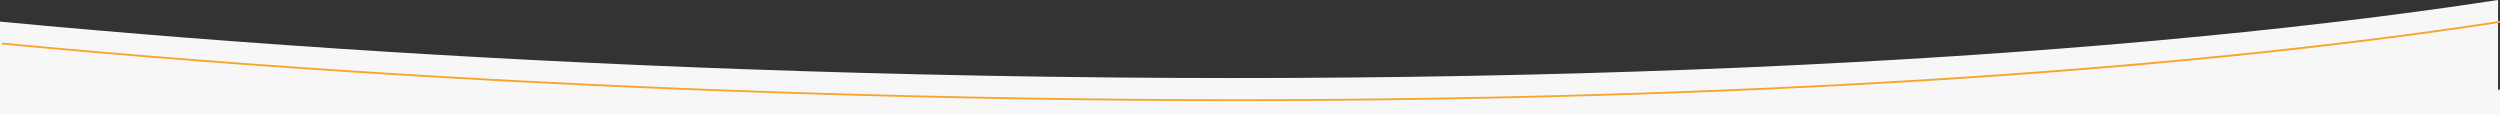 <?xml version="1.0" encoding="utf-8"?>
<!-- Generator: Adobe Illustrator 25.0.1, SVG Export Plug-In . SVG Version: 6.00 Build 0)  -->
<svg version="1.1" id="Layer_1" xmlns="http://www.w3.org/2000/svg" xmlns:xlink="http://www.w3.org/1999/xlink" x="0px" y="0px"
	 viewBox="0 0 1921.5 88" style="enable-background:new 0 0 1921.5 88;" xml:space="preserve">
<rect x="0" y="0" width="1921.5" height="88" fill="#333333" stroke="none"/>
<style type="text/css">
	.st0{fill:#F7F7F7;}
	.st1{fill:#FAA42C;}
</style>
<g>
	<rect x="0" y="68.9" class="st0" width="1980.4" height="96"/>
	<path id="Tracciato_76" class="st0" d="M614.3,54.6c-217.1-6.9-424.1-20-614.3-38v61.2h1920V0C1601,48.8,1133.1,71.1,614.3,54.6z"
		/>
	<path id="Tracciato_77" class="st1" d="M1920,16.3L1920,16.3l-0.7,0.1h-0.1l0,0c-248.3,37.9-586.7,59.9-969.1,59.9
		c-108.1,0-219.7-1.8-333.8-5.4C400,64,193.6,50.9,4,33l0,0l-2.5-0.2v1.4l1.4,0.1c195.1,18.5,401.4,31.3,613.4,38
		c112.2,3.6,224.5,5.4,333.8,5.4c188.5,0,368.7-5.3,535.4-15.7c163.4-10.2,309.6-25.1,434.7-44.3l1.3-0.2V16L1920,16.3z"/>
</g>
</svg>
